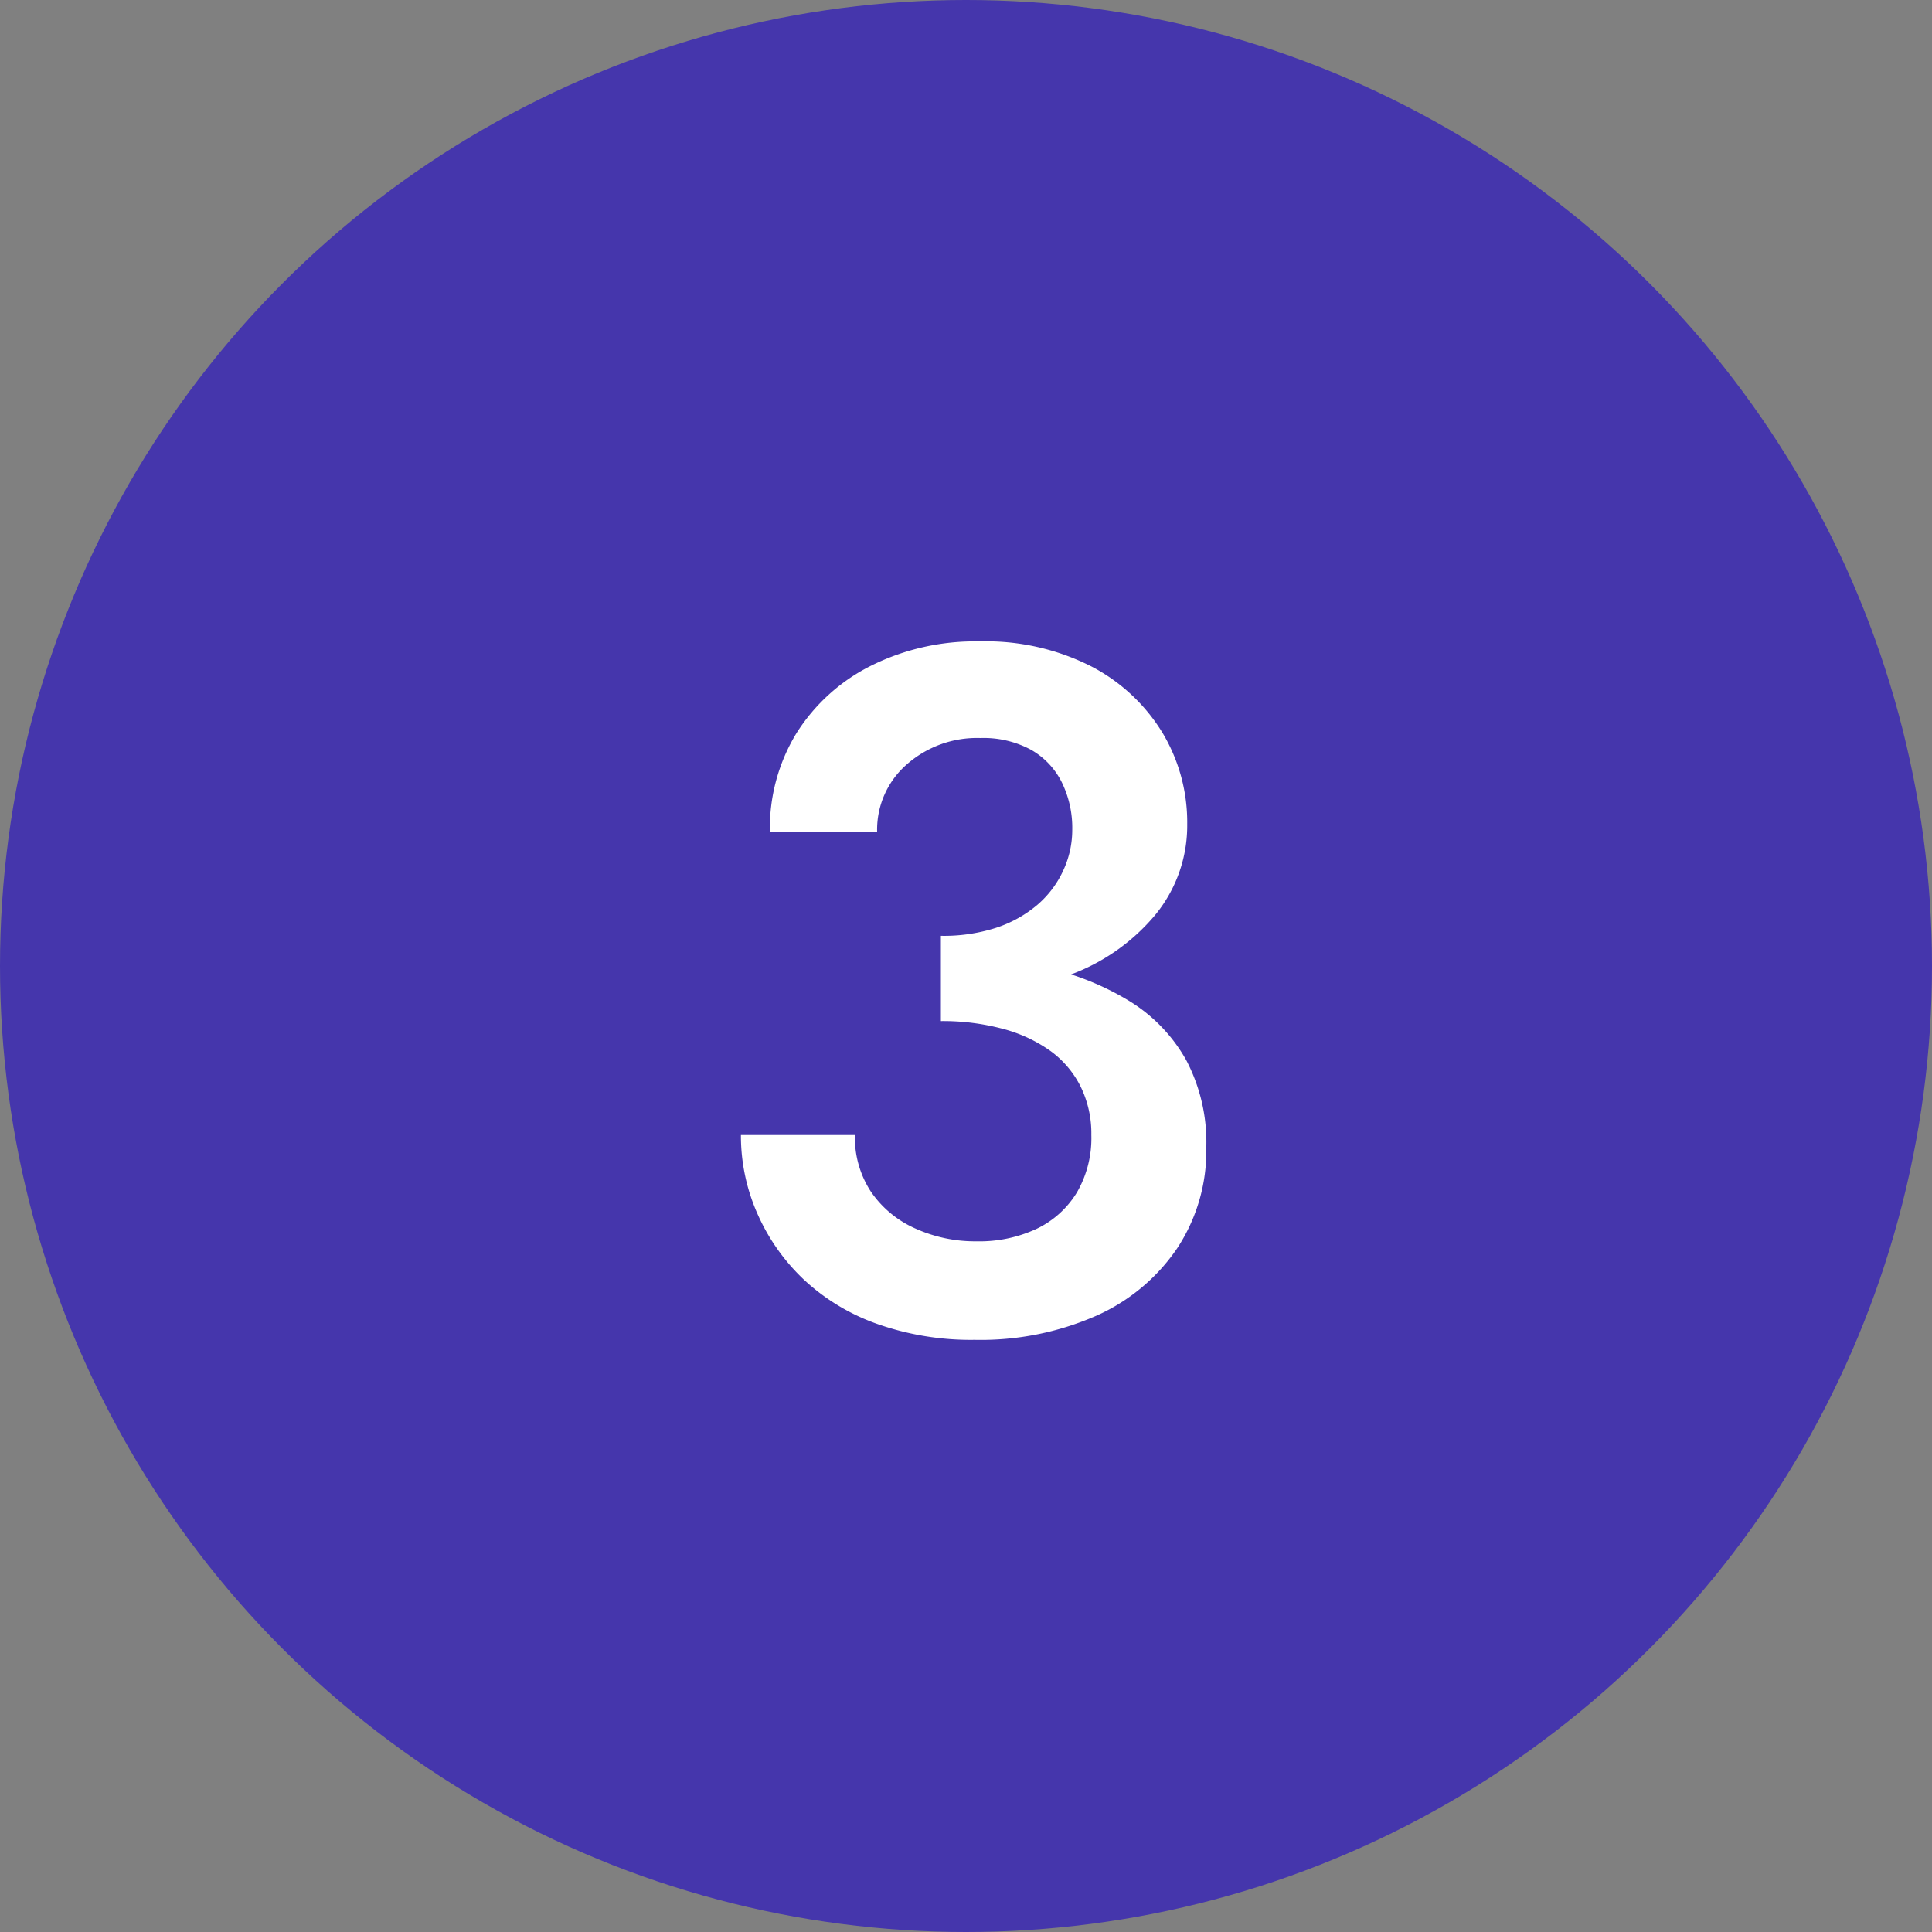<svg id="img_num_03" xmlns="http://www.w3.org/2000/svg" width="32" height="32" viewBox="0 0 32 32">
  <rect x="0" y="0" width="32" height="32" fill="#808080" stroke="none"/>
  <circle id="楕円形_10" data-name="楕円形 10" cx="16" cy="16" r="16" fill="#4536ac"/>
  <path id="パス_710" data-name="パス 710" d="M-.416-5.488a5.859,5.859,0,0,0,2.1-.352A3.341,3.341,0,0,0,3.136-6.848a2.332,2.332,0,0,0,.528-1.5,2.883,2.883,0,0,0-.408-1.512,3,3,0,0,0-1.176-1.1,3.848,3.848,0,0,0-1.856-.416,3.861,3.861,0,0,0-1.808.408A3.091,3.091,0,0,0-2.808-9.856a3.015,3.015,0,0,0-.44,1.632h1.776A1.433,1.433,0,0,1-.984-9.336,1.759,1.759,0,0,1,.24-9.776a1.655,1.655,0,0,1,.832.192,1.272,1.272,0,0,1,.512.536,1.715,1.715,0,0,1,.176.792,1.6,1.6,0,0,1-.152.68,1.66,1.66,0,0,1-.432.568,2.041,2.041,0,0,1-.68.376A2.827,2.827,0,0,1-.416-6.5ZM.144.192a4.755,4.755,0,0,0,2.016-.4A3.172,3.172,0,0,0,3.5-1.328a2.93,2.93,0,0,0,.48-1.664A2.921,2.921,0,0,0,3.648-4.44a2.689,2.689,0,0,0-.936-.976,4.527,4.527,0,0,0-1.4-.56A7.7,7.7,0,0,0-.416-6.16v1.072A3.845,3.845,0,0,1,.608-4.96a2.416,2.416,0,0,1,.792.368A1.628,1.628,0,0,1,1.9-4a1.765,1.765,0,0,1,.176.8,1.79,1.79,0,0,1-.24.952,1.573,1.573,0,0,1-.664.6,2.247,2.247,0,0,1-1,.208A2.4,2.4,0,0,1-.848-1.656a1.741,1.741,0,0,1-.728-.608A1.636,1.636,0,0,1-1.84-3.2H-3.728a3.193,3.193,0,0,0,.272,1.3A3.366,3.366,0,0,0-2.688-.808a3.471,3.471,0,0,0,1.216.736A4.669,4.669,0,0,0,.144.192Z" transform="translate(16 22)" fill="#fff"/>
</svg>
